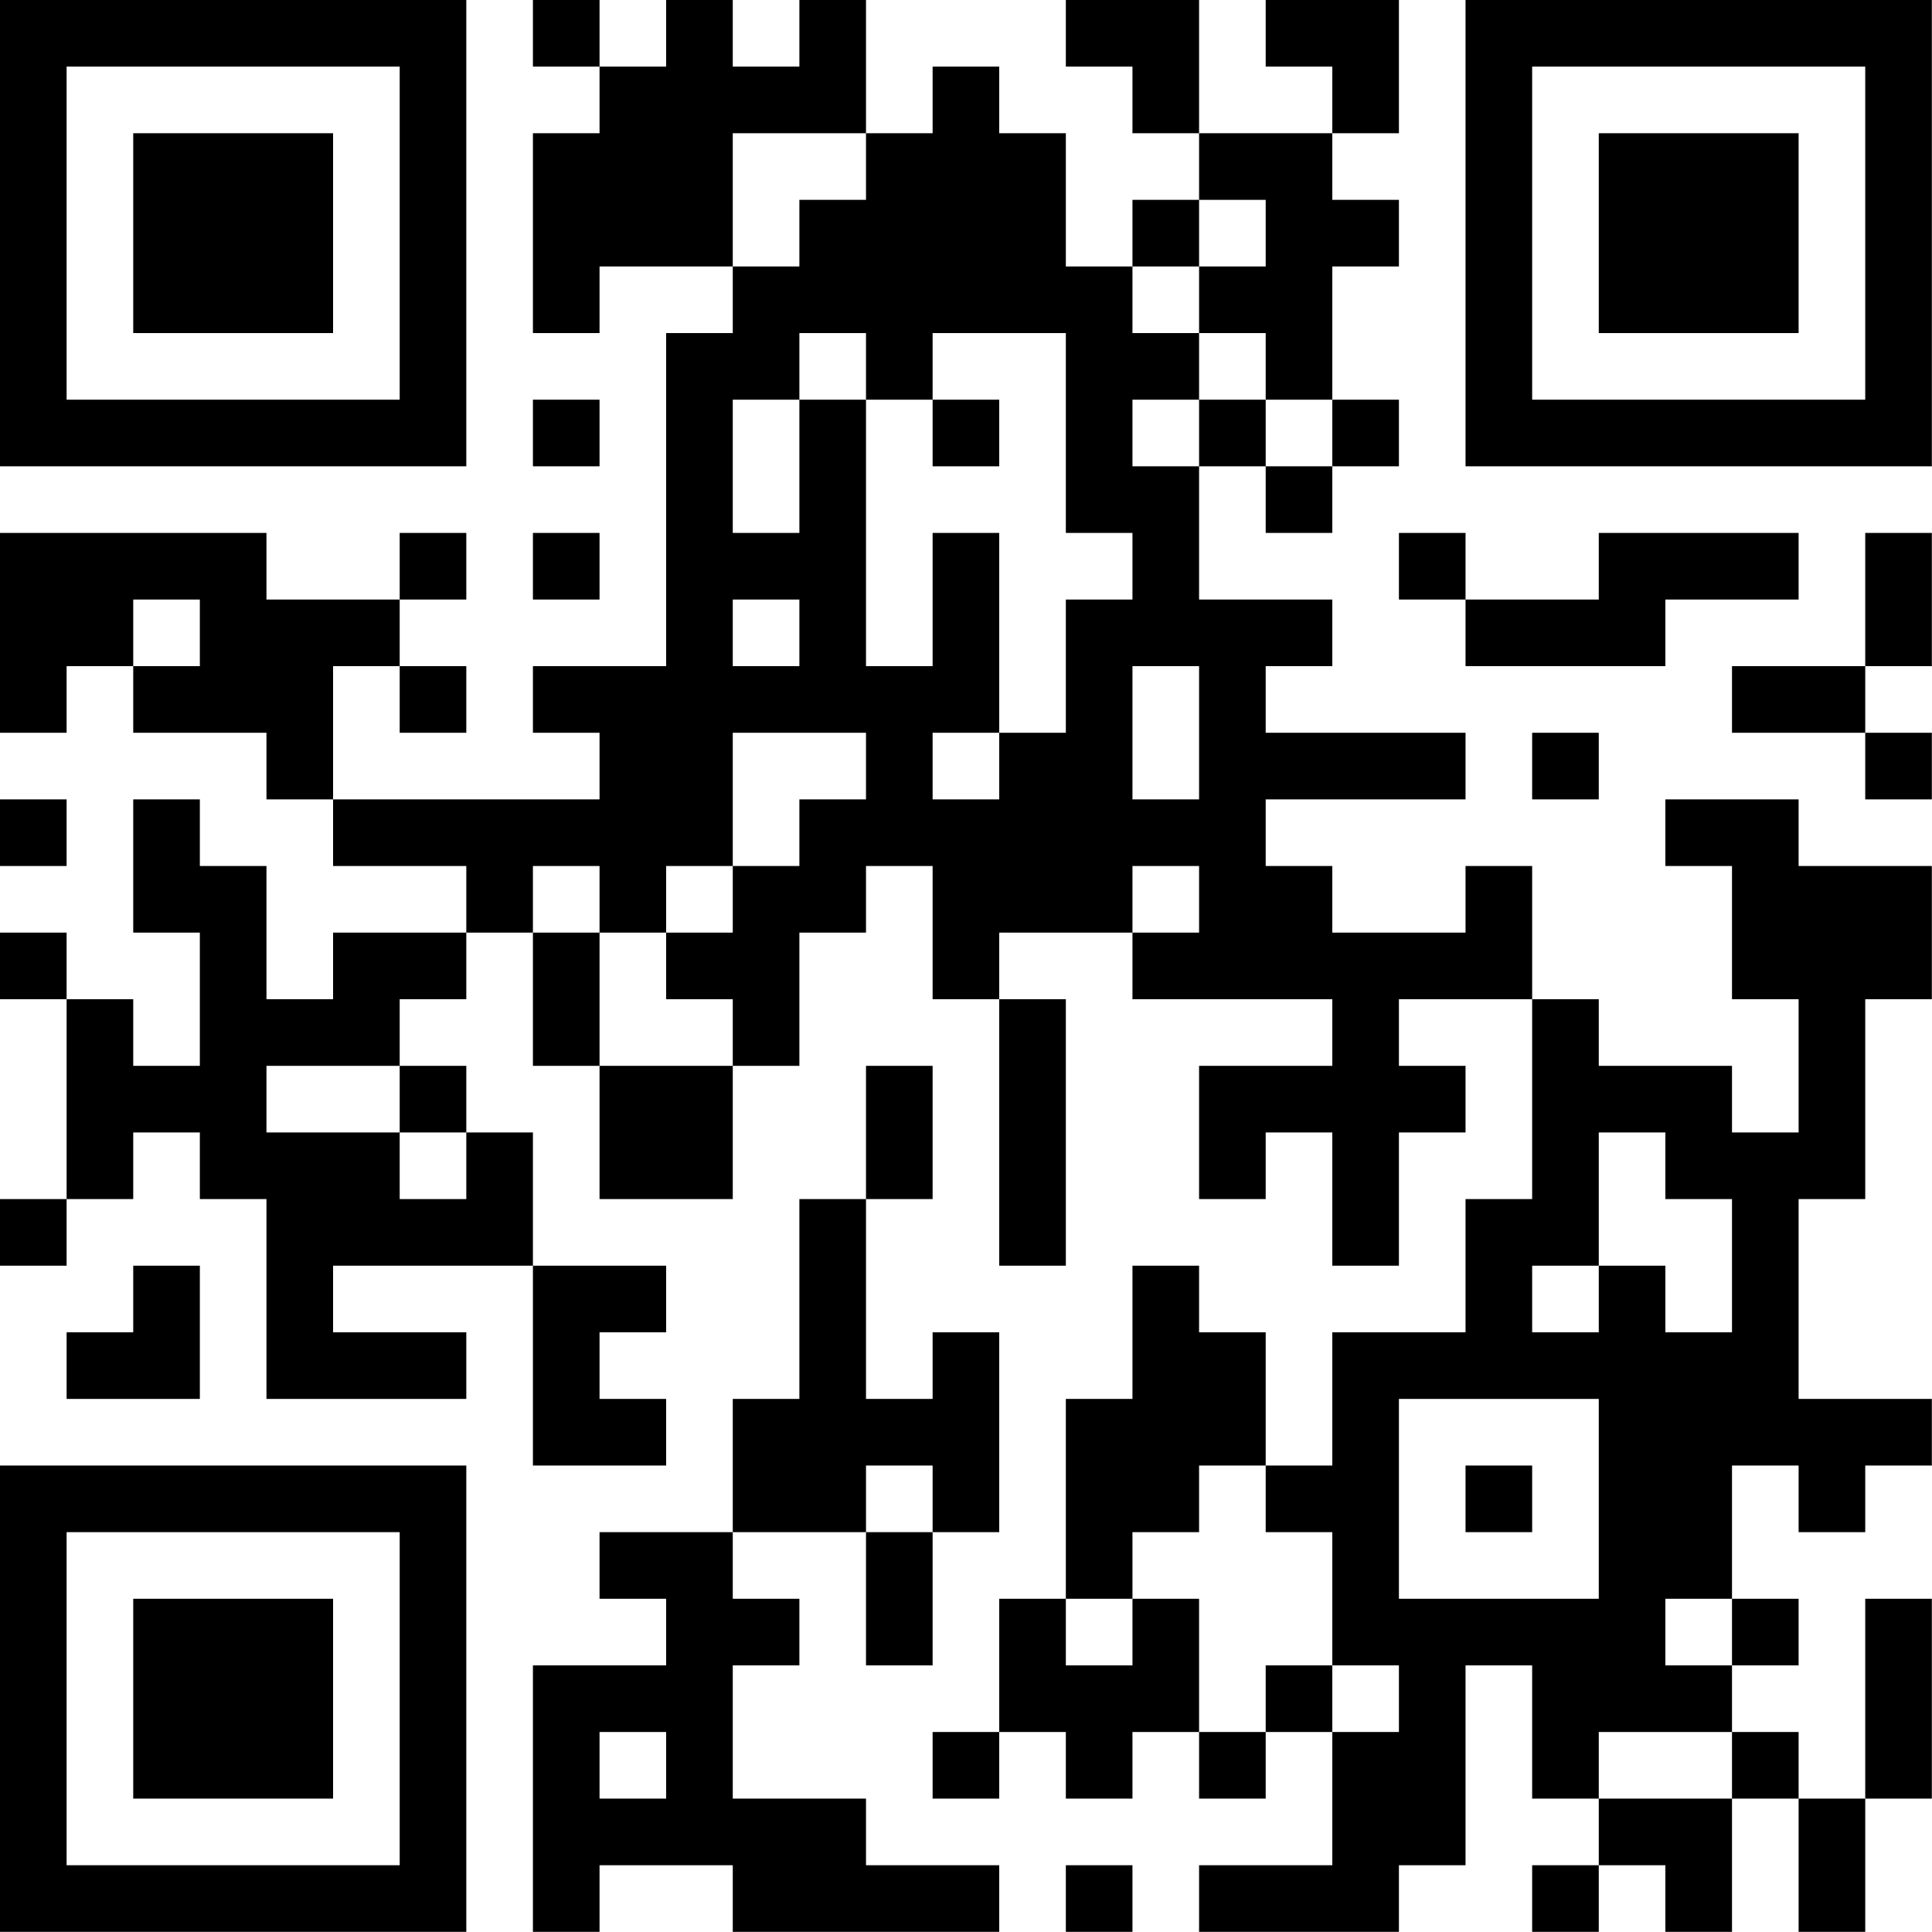 <?xml version="1.0" encoding="UTF-8"?>
<svg xmlns="http://www.w3.org/2000/svg" version="1.1" width="100" height="100" viewBox="0 0 100 100"><rect x="0" y="0" width="100" height="100" fill="#ffffff"/><g transform="scale(3.448)"><g transform="translate(0,0)"><path fill-rule="evenodd" d="M8 0L8 1L9 1L9 2L8 2L8 5L9 5L9 4L11 4L11 5L10 5L10 10L8 10L8 11L9 11L9 12L5 12L5 10L6 10L6 11L7 11L7 10L6 10L6 9L7 9L7 8L6 8L6 9L4 9L4 8L0 8L0 11L1 11L1 10L2 10L2 11L4 11L4 12L5 12L5 13L7 13L7 14L5 14L5 15L4 15L4 13L3 13L3 12L2 12L2 14L3 14L3 16L2 16L2 15L1 15L1 14L0 14L0 15L1 15L1 18L0 18L0 19L1 19L1 18L2 18L2 17L3 17L3 18L4 18L4 21L7 21L7 20L5 20L5 19L8 19L8 22L10 22L10 21L9 21L9 20L10 20L10 19L8 19L8 17L7 17L7 16L6 16L6 15L7 15L7 14L8 14L8 16L9 16L9 18L11 18L11 16L12 16L12 14L13 14L13 13L14 13L14 15L15 15L15 19L16 19L16 15L15 15L15 14L17 14L17 15L20 15L20 16L18 16L18 18L19 18L19 17L20 17L20 19L21 19L21 17L22 17L22 16L21 16L21 15L23 15L23 18L22 18L22 20L20 20L20 22L19 22L19 20L18 20L18 19L17 19L17 21L16 21L16 24L15 24L15 26L14 26L14 27L15 27L15 26L16 26L16 27L17 27L17 26L18 26L18 27L19 27L19 26L20 26L20 28L18 28L18 29L21 29L21 28L22 28L22 25L23 25L23 27L24 27L24 28L23 28L23 29L24 29L24 28L25 28L25 29L26 29L26 27L27 27L27 29L28 29L28 27L29 27L29 24L28 24L28 27L27 27L27 26L26 26L26 25L27 25L27 24L26 24L26 22L27 22L27 23L28 23L28 22L29 22L29 21L27 21L27 18L28 18L28 15L29 15L29 13L27 13L27 12L25 12L25 13L26 13L26 15L27 15L27 17L26 17L26 16L24 16L24 15L23 15L23 13L22 13L22 14L20 14L20 13L19 13L19 12L22 12L22 11L19 11L19 10L20 10L20 9L18 9L18 7L19 7L19 8L20 8L20 7L21 7L21 6L20 6L20 4L21 4L21 3L20 3L20 2L21 2L21 0L19 0L19 1L20 1L20 2L18 2L18 0L16 0L16 1L17 1L17 2L18 2L18 3L17 3L17 4L16 4L16 2L15 2L15 1L14 1L14 2L13 2L13 0L12 0L12 1L11 1L11 0L10 0L10 1L9 1L9 0ZM11 2L11 4L12 4L12 3L13 3L13 2ZM18 3L18 4L17 4L17 5L18 5L18 6L17 6L17 7L18 7L18 6L19 6L19 7L20 7L20 6L19 6L19 5L18 5L18 4L19 4L19 3ZM12 5L12 6L11 6L11 8L12 8L12 6L13 6L13 10L14 10L14 8L15 8L15 11L14 11L14 12L15 12L15 11L16 11L16 9L17 9L17 8L16 8L16 5L14 5L14 6L13 6L13 5ZM8 6L8 7L9 7L9 6ZM14 6L14 7L15 7L15 6ZM8 8L8 9L9 9L9 8ZM21 8L21 9L22 9L22 10L25 10L25 9L27 9L27 8L24 8L24 9L22 9L22 8ZM28 8L28 10L26 10L26 11L28 11L28 12L29 12L29 11L28 11L28 10L29 10L29 8ZM2 9L2 10L3 10L3 9ZM11 9L11 10L12 10L12 9ZM17 10L17 12L18 12L18 10ZM11 11L11 13L10 13L10 14L9 14L9 13L8 13L8 14L9 14L9 16L11 16L11 15L10 15L10 14L11 14L11 13L12 13L12 12L13 12L13 11ZM23 11L23 12L24 12L24 11ZM0 12L0 13L1 13L1 12ZM17 13L17 14L18 14L18 13ZM4 16L4 17L6 17L6 18L7 18L7 17L6 17L6 16ZM13 16L13 18L12 18L12 21L11 21L11 23L9 23L9 24L10 24L10 25L8 25L8 29L9 29L9 28L11 28L11 29L15 29L15 28L13 28L13 27L11 27L11 25L12 25L12 24L11 24L11 23L13 23L13 25L14 25L14 23L15 23L15 20L14 20L14 21L13 21L13 18L14 18L14 16ZM24 17L24 19L23 19L23 20L24 20L24 19L25 19L25 20L26 20L26 18L25 18L25 17ZM2 19L2 20L1 20L1 21L3 21L3 19ZM21 21L21 24L24 24L24 21ZM13 22L13 23L14 23L14 22ZM18 22L18 23L17 23L17 24L16 24L16 25L17 25L17 24L18 24L18 26L19 26L19 25L20 25L20 26L21 26L21 25L20 25L20 23L19 23L19 22ZM22 22L22 23L23 23L23 22ZM25 24L25 25L26 25L26 24ZM9 26L9 27L10 27L10 26ZM24 26L24 27L26 27L26 26ZM16 28L16 29L17 29L17 28ZM0 0L0 7L7 7L7 0ZM1 1L1 6L6 6L6 1ZM2 2L2 5L5 5L5 2ZM22 0L22 7L29 7L29 0ZM23 1L23 6L28 6L28 1ZM24 2L24 5L27 5L27 2ZM0 22L0 29L7 29L7 22ZM1 23L1 28L6 28L6 23ZM2 24L2 27L5 27L5 24Z" fill="#000000"/></g></g></svg>
